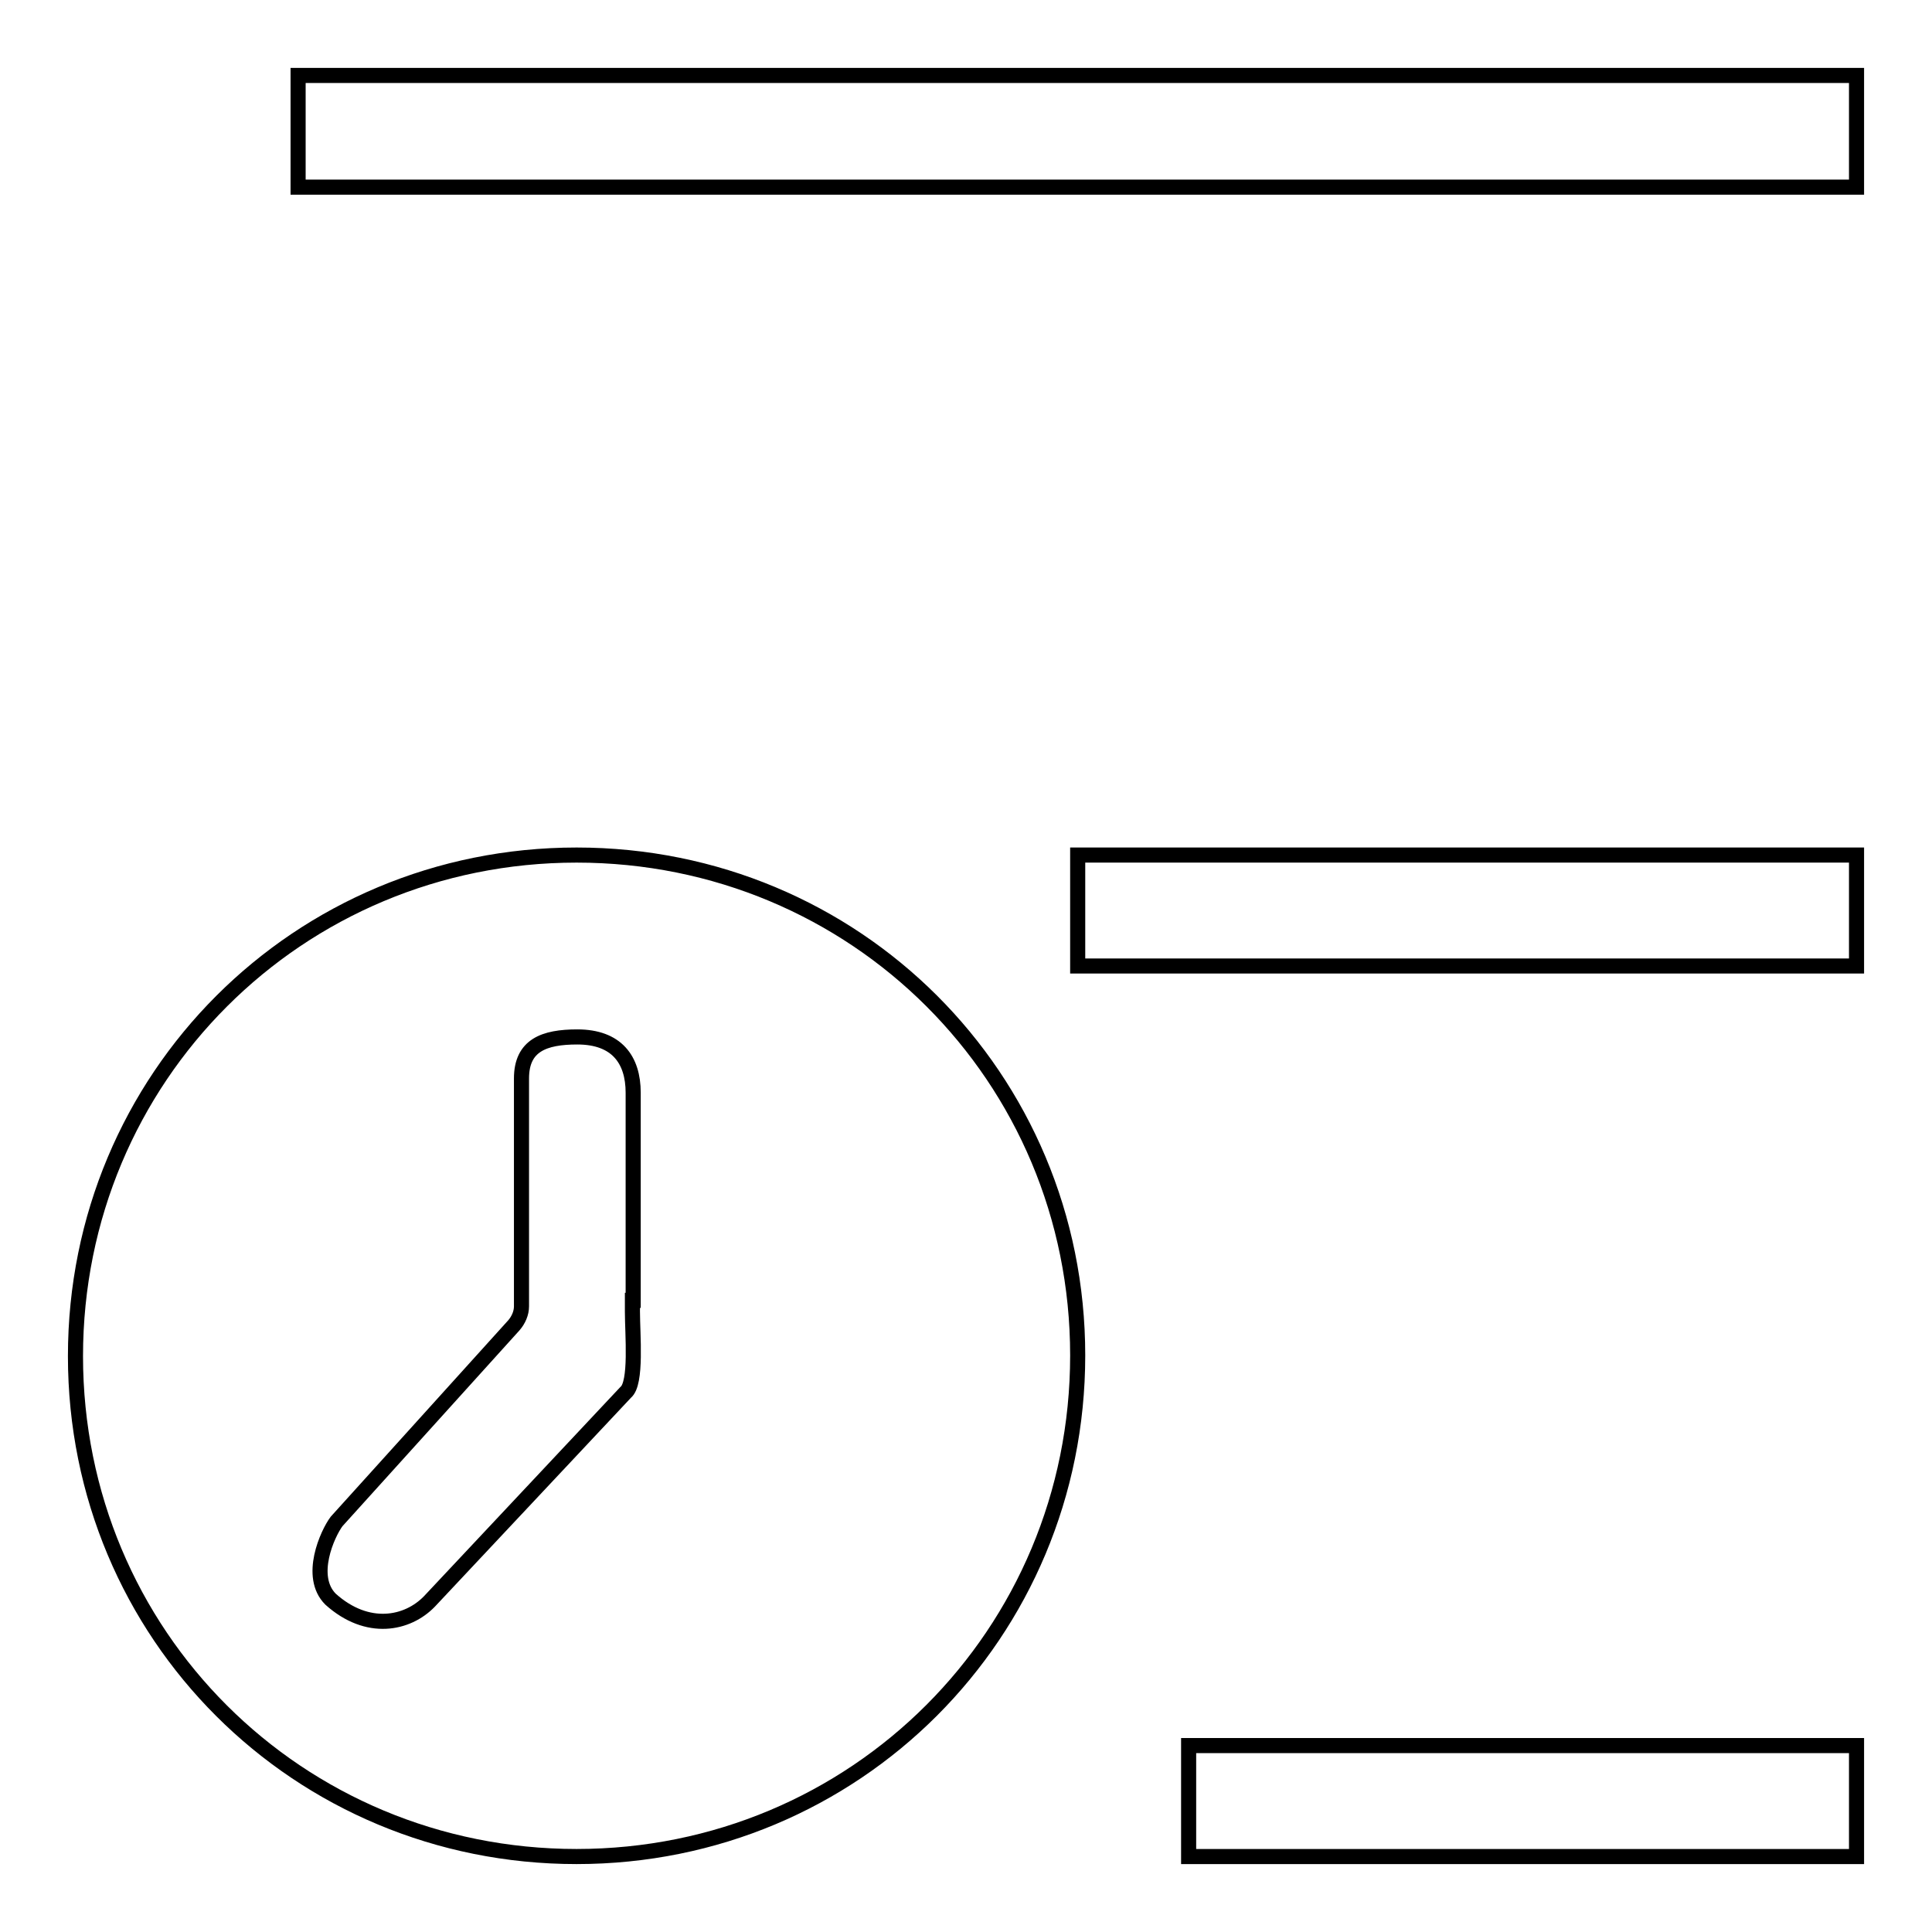 <?xml version="1.0" encoding="utf-8"?>
<!-- Svg Vector Icons : http://www.onlinewebfonts.com/icon -->
<!DOCTYPE svg PUBLIC "-//W3C//DTD SVG 1.1//EN" "http://www.w3.org/Graphics/SVG/1.1/DTD/svg11.dtd">
<svg version="1.1" xmlns="http://www.w3.org/2000/svg" xmlns:xlink="http://www.w3.org/1999/xlink" x="0px" y="0px" viewBox="0 0 256 256" enable-background="new 0 0 256 256" xml:space="preserve">
<g> <path stroke-width="2" fill-opacity="0" stroke="#000000"  d="M39.5,10H246v14.8H39.5V10z M142.8,113.3H246V128H142.8V113.3z M157.5,231.3H246V246h-88.5V231.3z  M76.4,113.3c-36.9,0-66.4,29.5-66.4,66.4S39.5,246,76.4,246s66.4-29.5,66.4-66.4S113.3,113.3,76.4,113.3z M83.8,172.3v1.5 c0,3,0.6,9.5-0.9,10.7l-26,27.7c-2.9,3-8.2,4.1-13.1-0.3l0,0c-3-3-0.4-8.7,0.8-10.3l23.5-26c0.6-0.7,1-1.6,1-2.5v-30.2 c0-4.4,3-5.5,7.4-5.5l0,0c5.2,0,7.4,3,7.4,7.4V172.3z"/></g>
</svg>